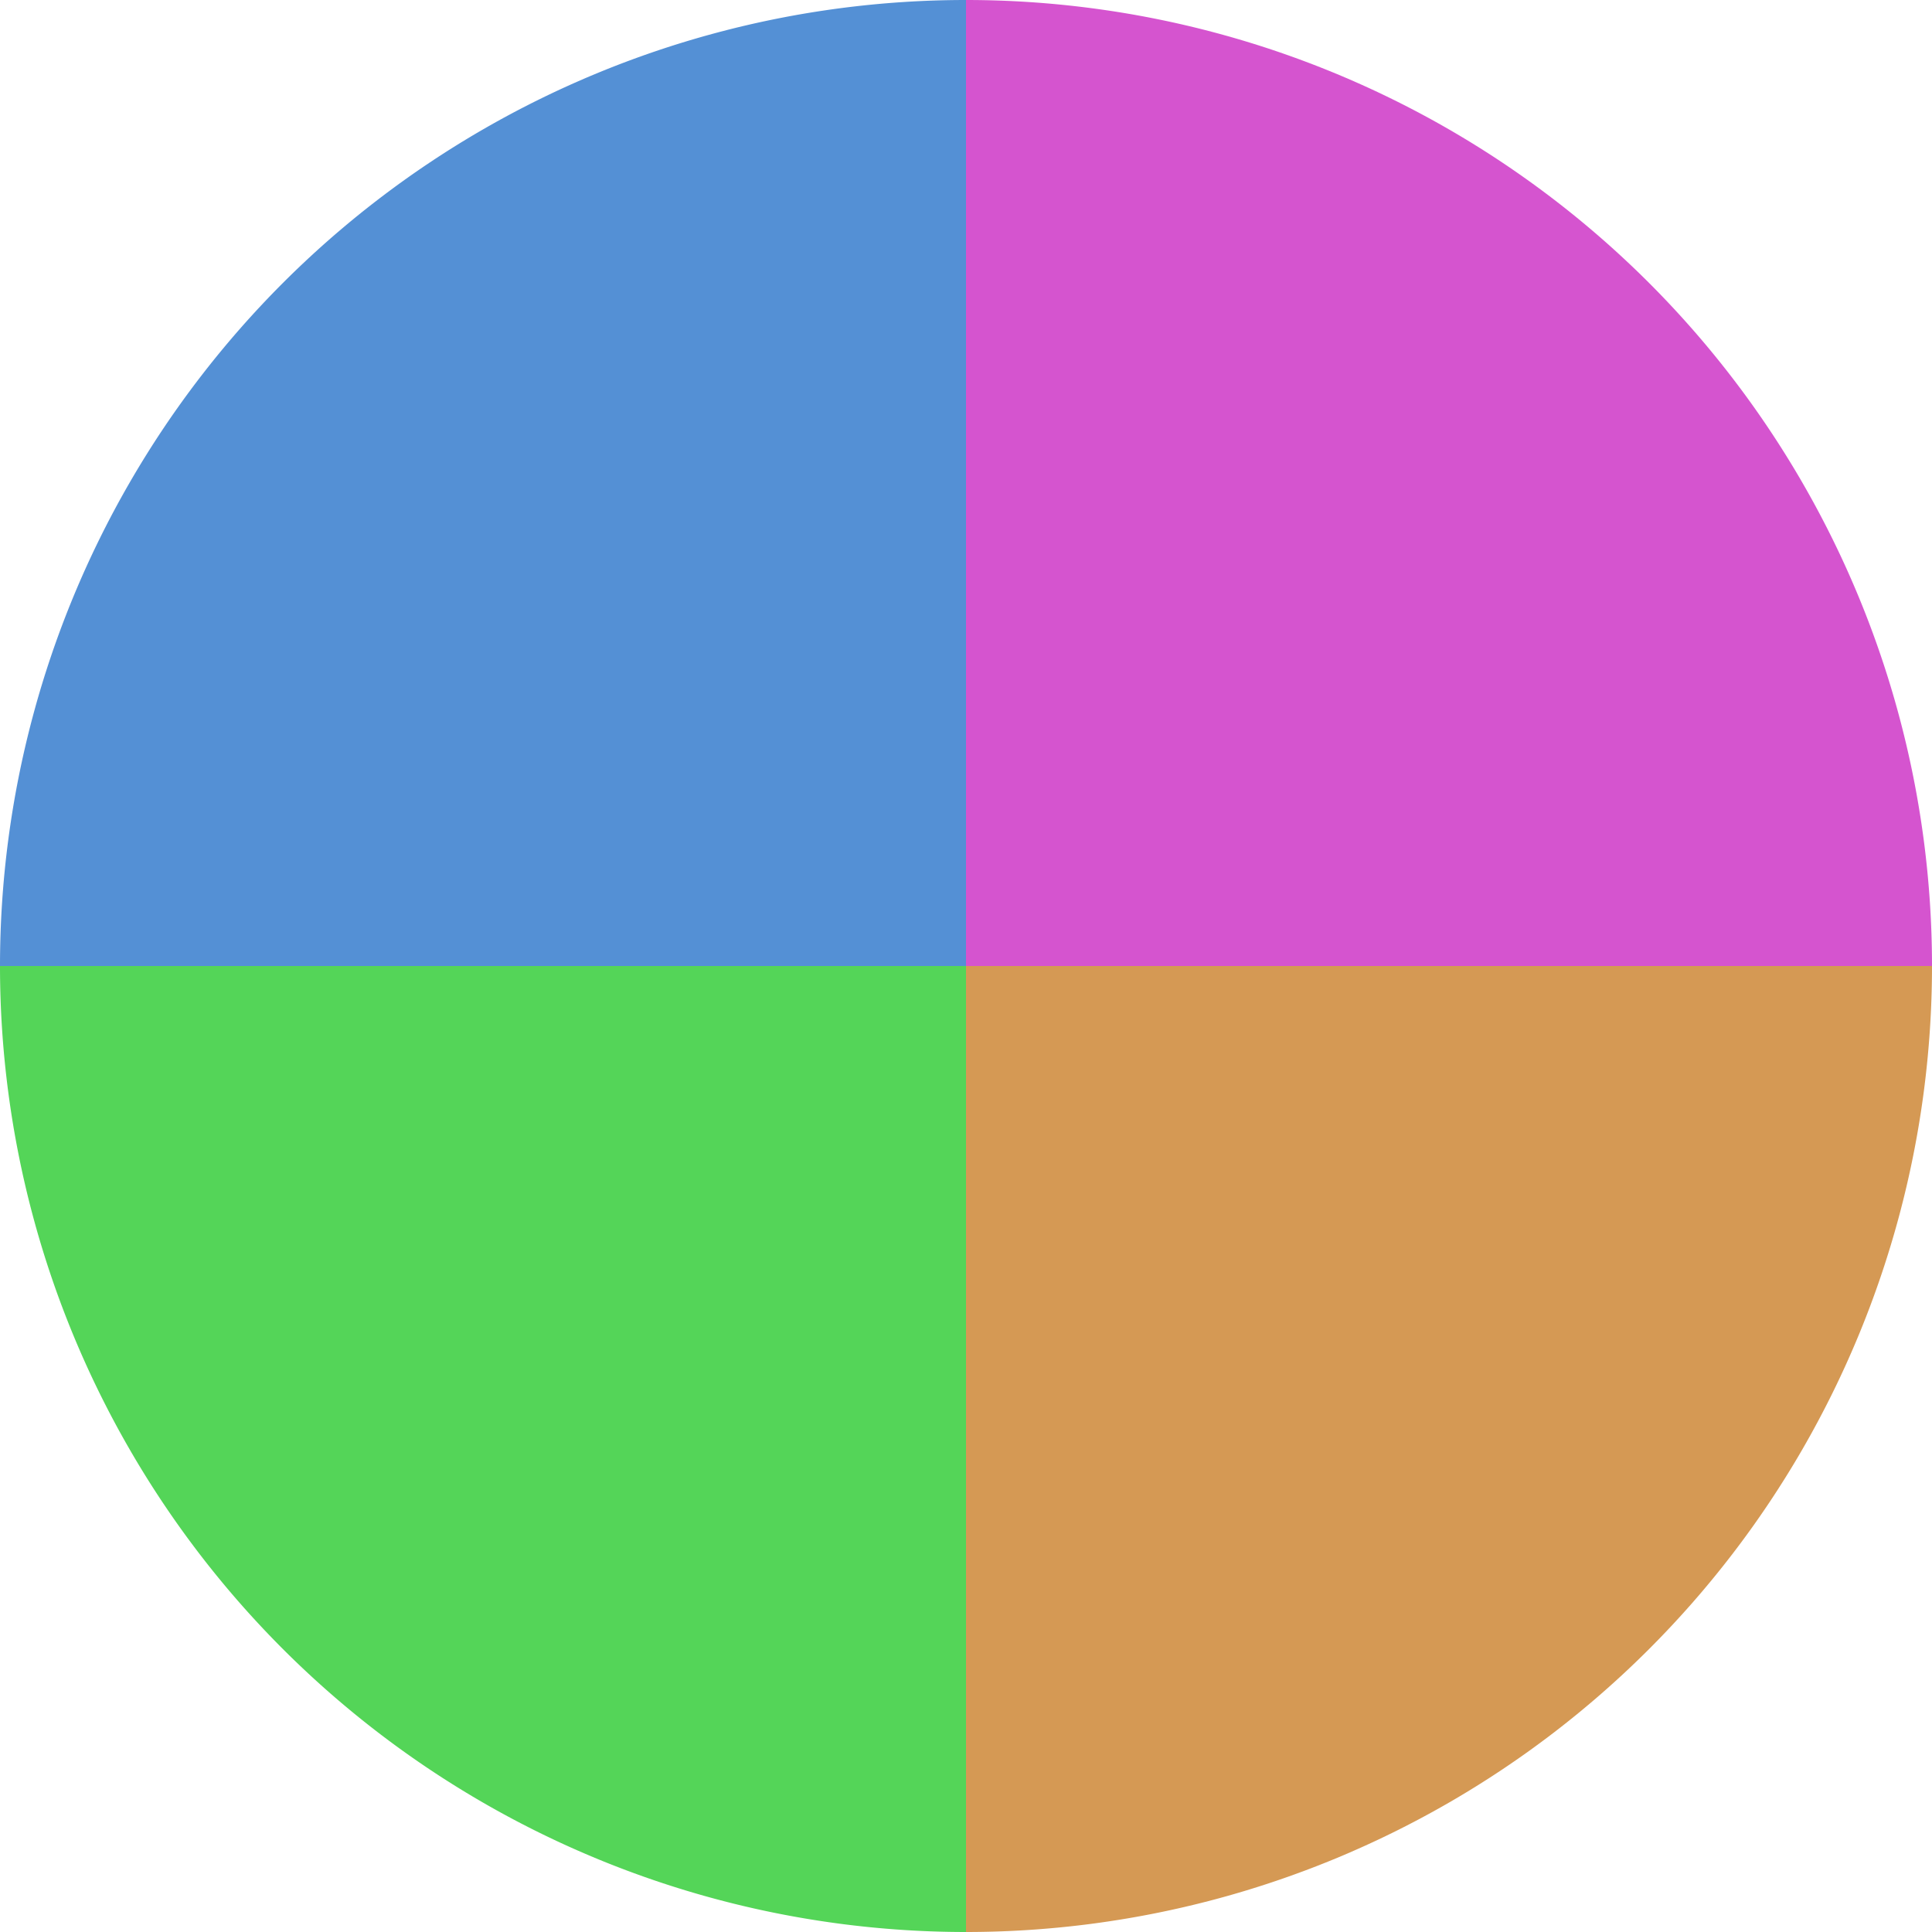 <?xml version="1.0" standalone="no"?>
<svg width="500" height="500" viewBox="-1 -1 2 2" xmlns="http://www.w3.org/2000/svg">
        <path d="M 0 -1 
             A 1,1 0 0,1 1 0             L 0,0
             z" fill="#d554cf" />
            <path d="M 1 0 
             A 1,1 0 0,1 0 1             L 0,0
             z" fill="#d59954" />
            <path d="M 0 1 
             A 1,1 0 0,1 -1 0             L 0,0
             z" fill="#54d558" />
            <path d="M -1 0 
             A 1,1 0 0,1 -0 -1             L 0,0
             z" fill="#5490d5" />
    </svg>
